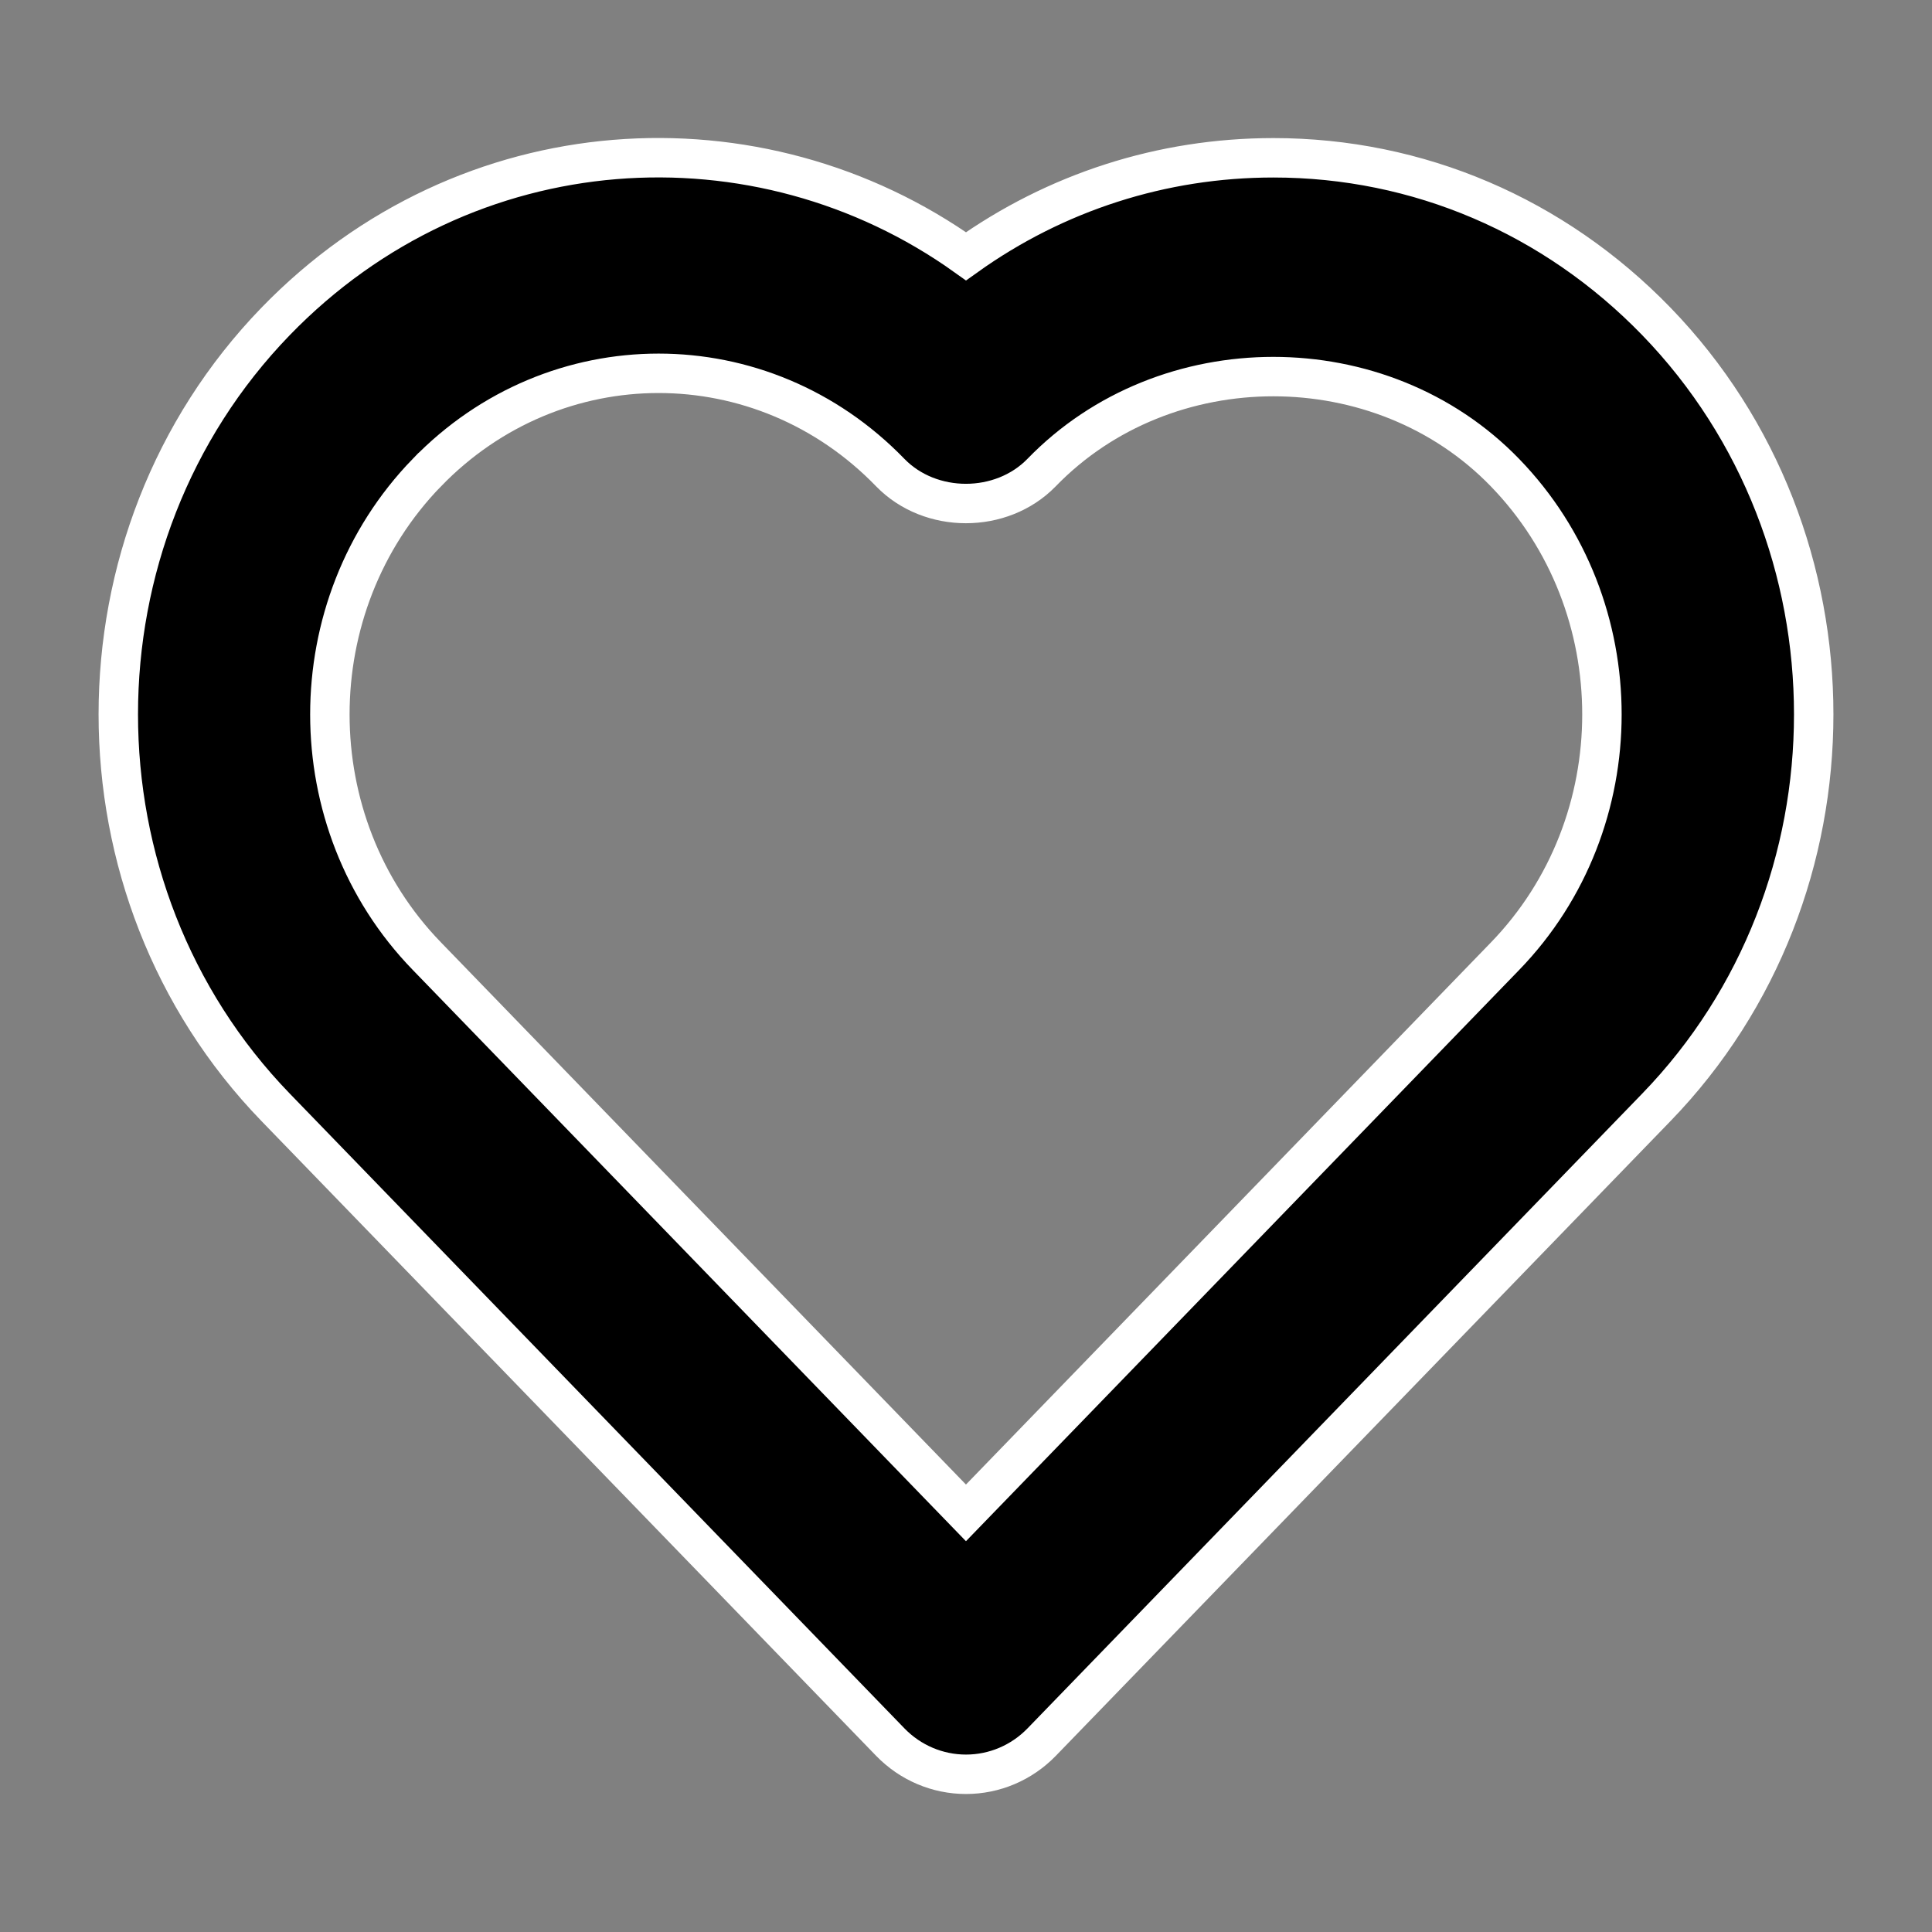 <?xml version="1.0" encoding="UTF-8"?>
<svg width="49px" height="49px" viewBox="0 0 49 49" version="1.1" xmlns="http://www.w3.org/2000/svg" xmlns:xlink="http://www.w3.org/1999/xlink">
    <rect x="0" y="0" width="49" height="49" fill="#808080" stroke="none"/>
    <title>Artboard</title>
    <g id="Artboard" stroke="none" stroke-width="1" fill="none" fill-rule="evenodd">
        <path d="M22.581,44.185 C23.089,44.708 23.778,45 24.5,45 C25.221,45 25.91,44.708 26.418,44.185 L42.009,28.085 C47.33,22.59 47.33,13.646 42.009,8.151 C39.415,5.475 35.966,4.002 32.297,4.002 C29.468,4.002 26.772,4.877 24.5,6.5 C19.248,2.749 11.833,3.155 6.991,8.151 C1.67,13.646 1.67,22.59 6.991,28.085 L22.581,44.185 Z M10.825,11.988 C14.077,8.628 19.329,8.628 22.581,11.988 C23.596,13.031 25.399,13.031 26.415,11.988 C29.562,8.739 35.027,8.739 38.171,11.988 C41.448,15.369 41.448,20.871 38.171,24.252 L24.499,38.37 L10.824,24.248 C7.547,20.871 7.547,15.369 10.824,11.988 L10.825,11.988 Z" id="Fill-2" stroke="#FFFFFF" fill="#000000"></path>
    </g>
</svg>